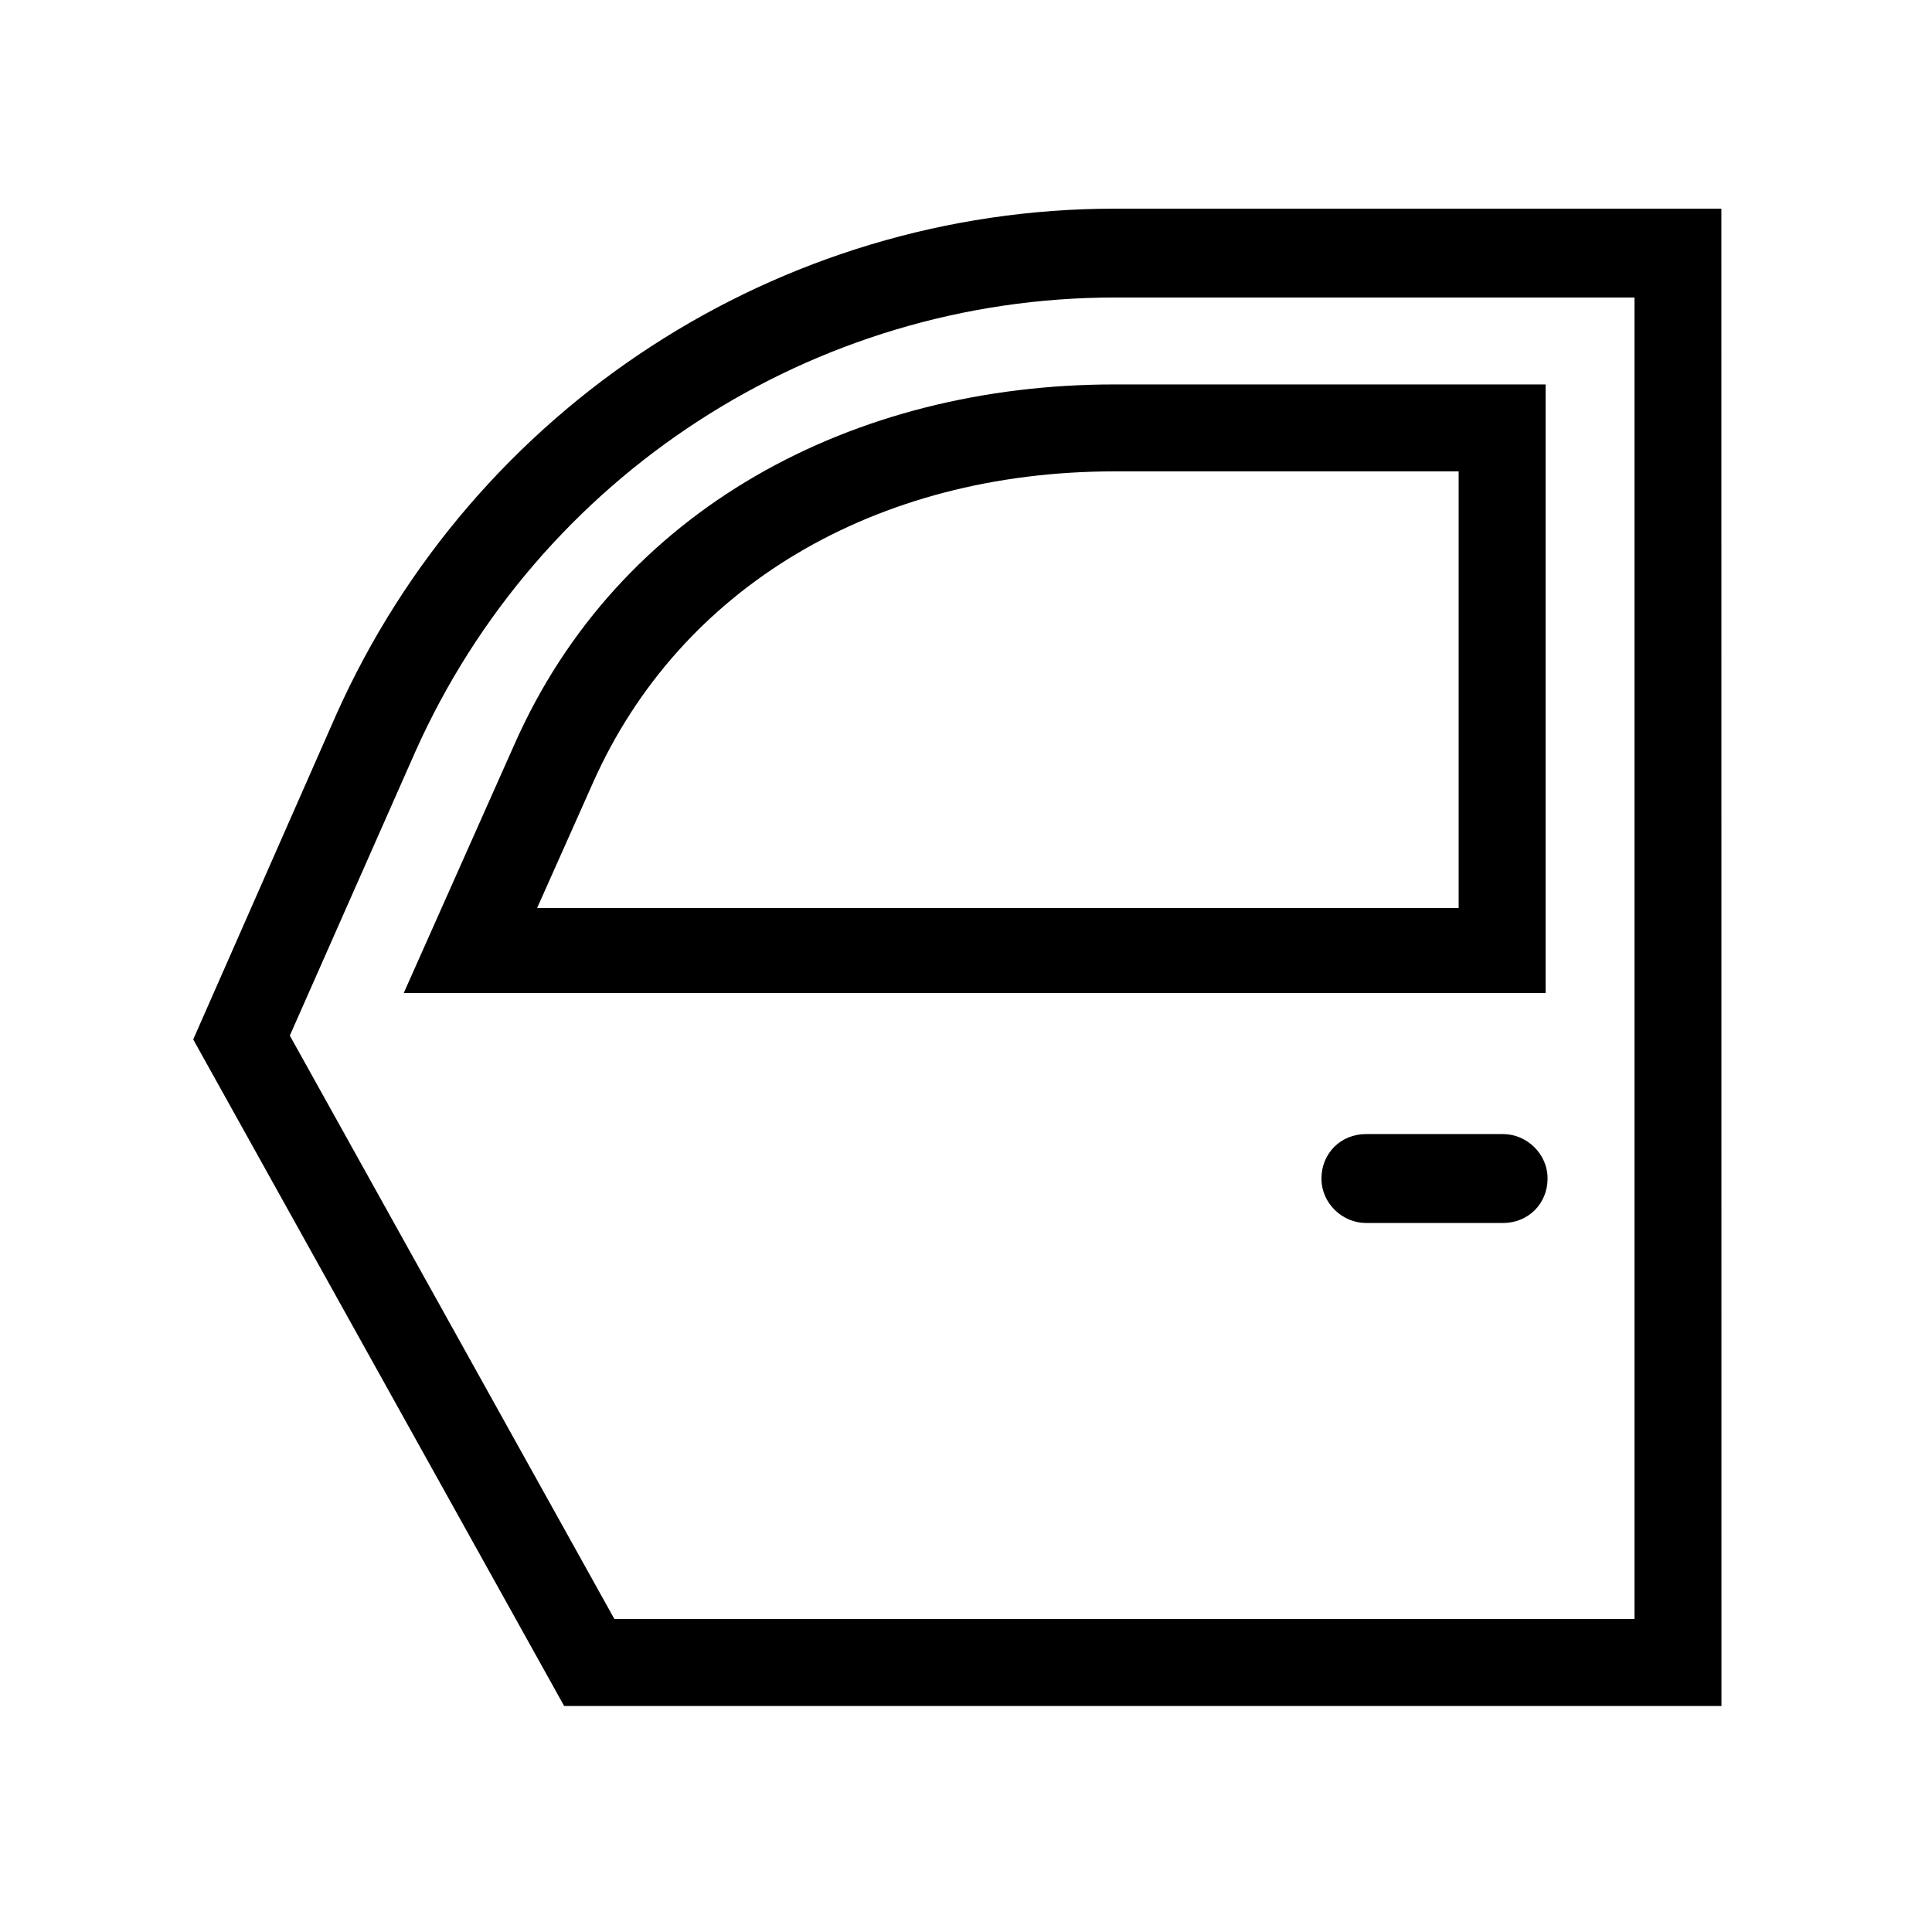 <?xml version="1.0" encoding="UTF-8"?>
<svg width="100pt" height="100pt" version="1.1" viewBox="0 0 100 100" xmlns="http://www.w3.org/2000/svg">
 <g>
  <path d="m89.102 88.301h-59.902l-19.199-34.5 7.398-16.801c7.102-15.898 22.898-26.199 40.301-26.199h31.398zm-57.301-4.5h52.801v-68.402h-26.902c-15.602 0-29.801 9.199-36.199 23.5l-6.5 14.703z"/>
  <path d="m75.5 24.398v22.602h-47.699l2.898-6.5c4.5-10.102 14.602-16.102 27-16.102h17.801m4.5-4.5h-22.301c-13.5 0-25.699 6.398-31.102 18.699l-5.699 12.801h59.102z"/>
  <path d="m77.801 63.301h-7.102c-1.199 0-2.301-1-2.301-2.301s1-2.301 2.301-2.301h7.102c1.199 0 2.301 1 2.301 2.301s-1 2.301-2.301 2.301z"/>
 </g>
</svg>
